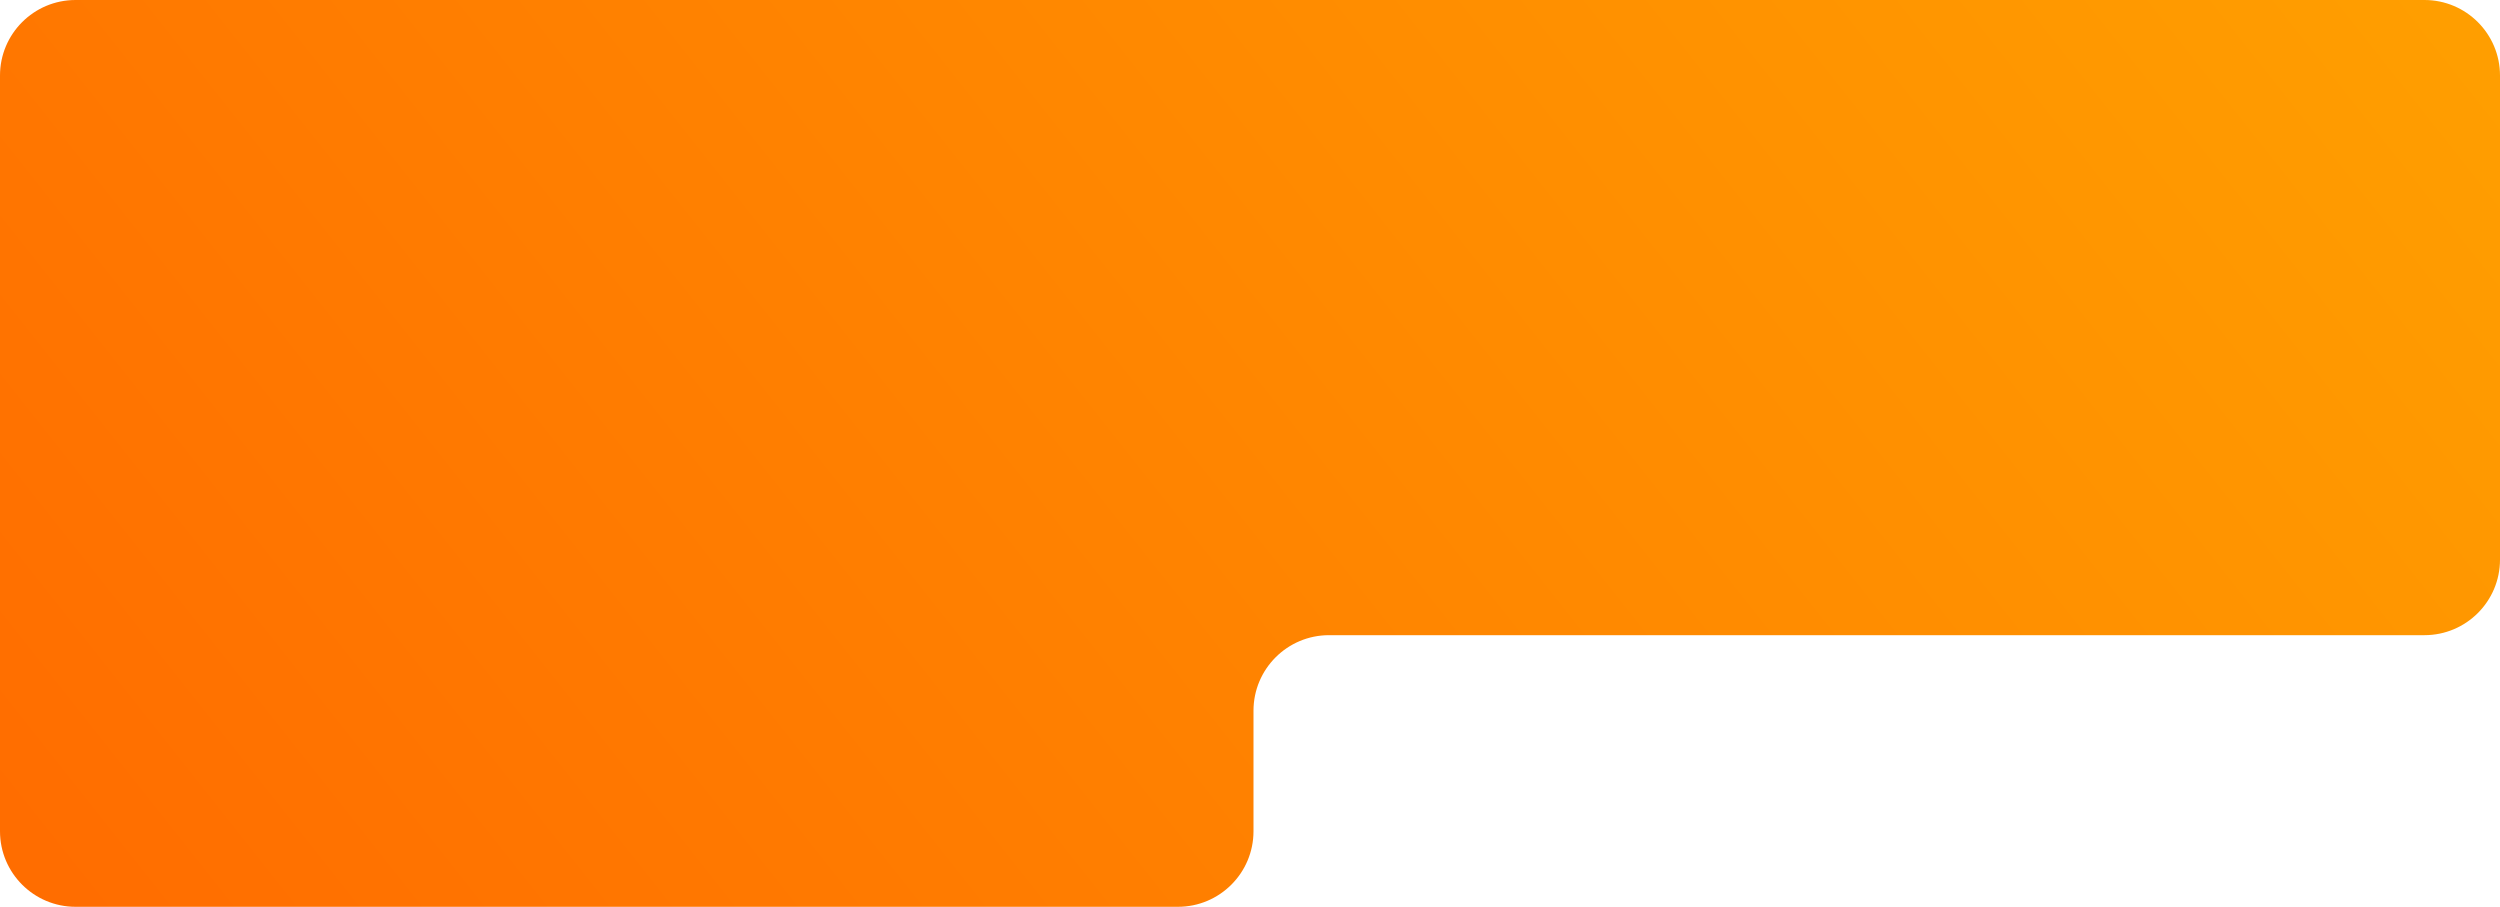 <?xml version="1.0" encoding="UTF-8"?> <svg xmlns="http://www.w3.org/2000/svg" width="794" height="288" viewBox="0 0 794 288" fill="none"><path d="M24 0H770C783.255 0 794 10.745 794 24V177.731C794 190.986 783.255 201.731 770 201.731H422.109C408.855 201.731 398.109 212.477 398.109 225.731V264C398.109 277.255 387.364 288 374.109 288H24C10.745 288 6.10352e-05 277.255 6.10352e-05 264V24C6.10352e-05 10.745 10.745 0 24 0Z" fill="url(#paint0_linear_4406_6024)"></path><defs><linearGradient id="paint0_linear_4406_6024" x1="794" y1="28.56" x2="194.893" y2="502.911" gradientUnits="userSpaceOnUse"><stop stop-color="#FF9E00"></stop><stop offset="1" stop-color="#FF6D00"></stop></linearGradient></defs></svg> 